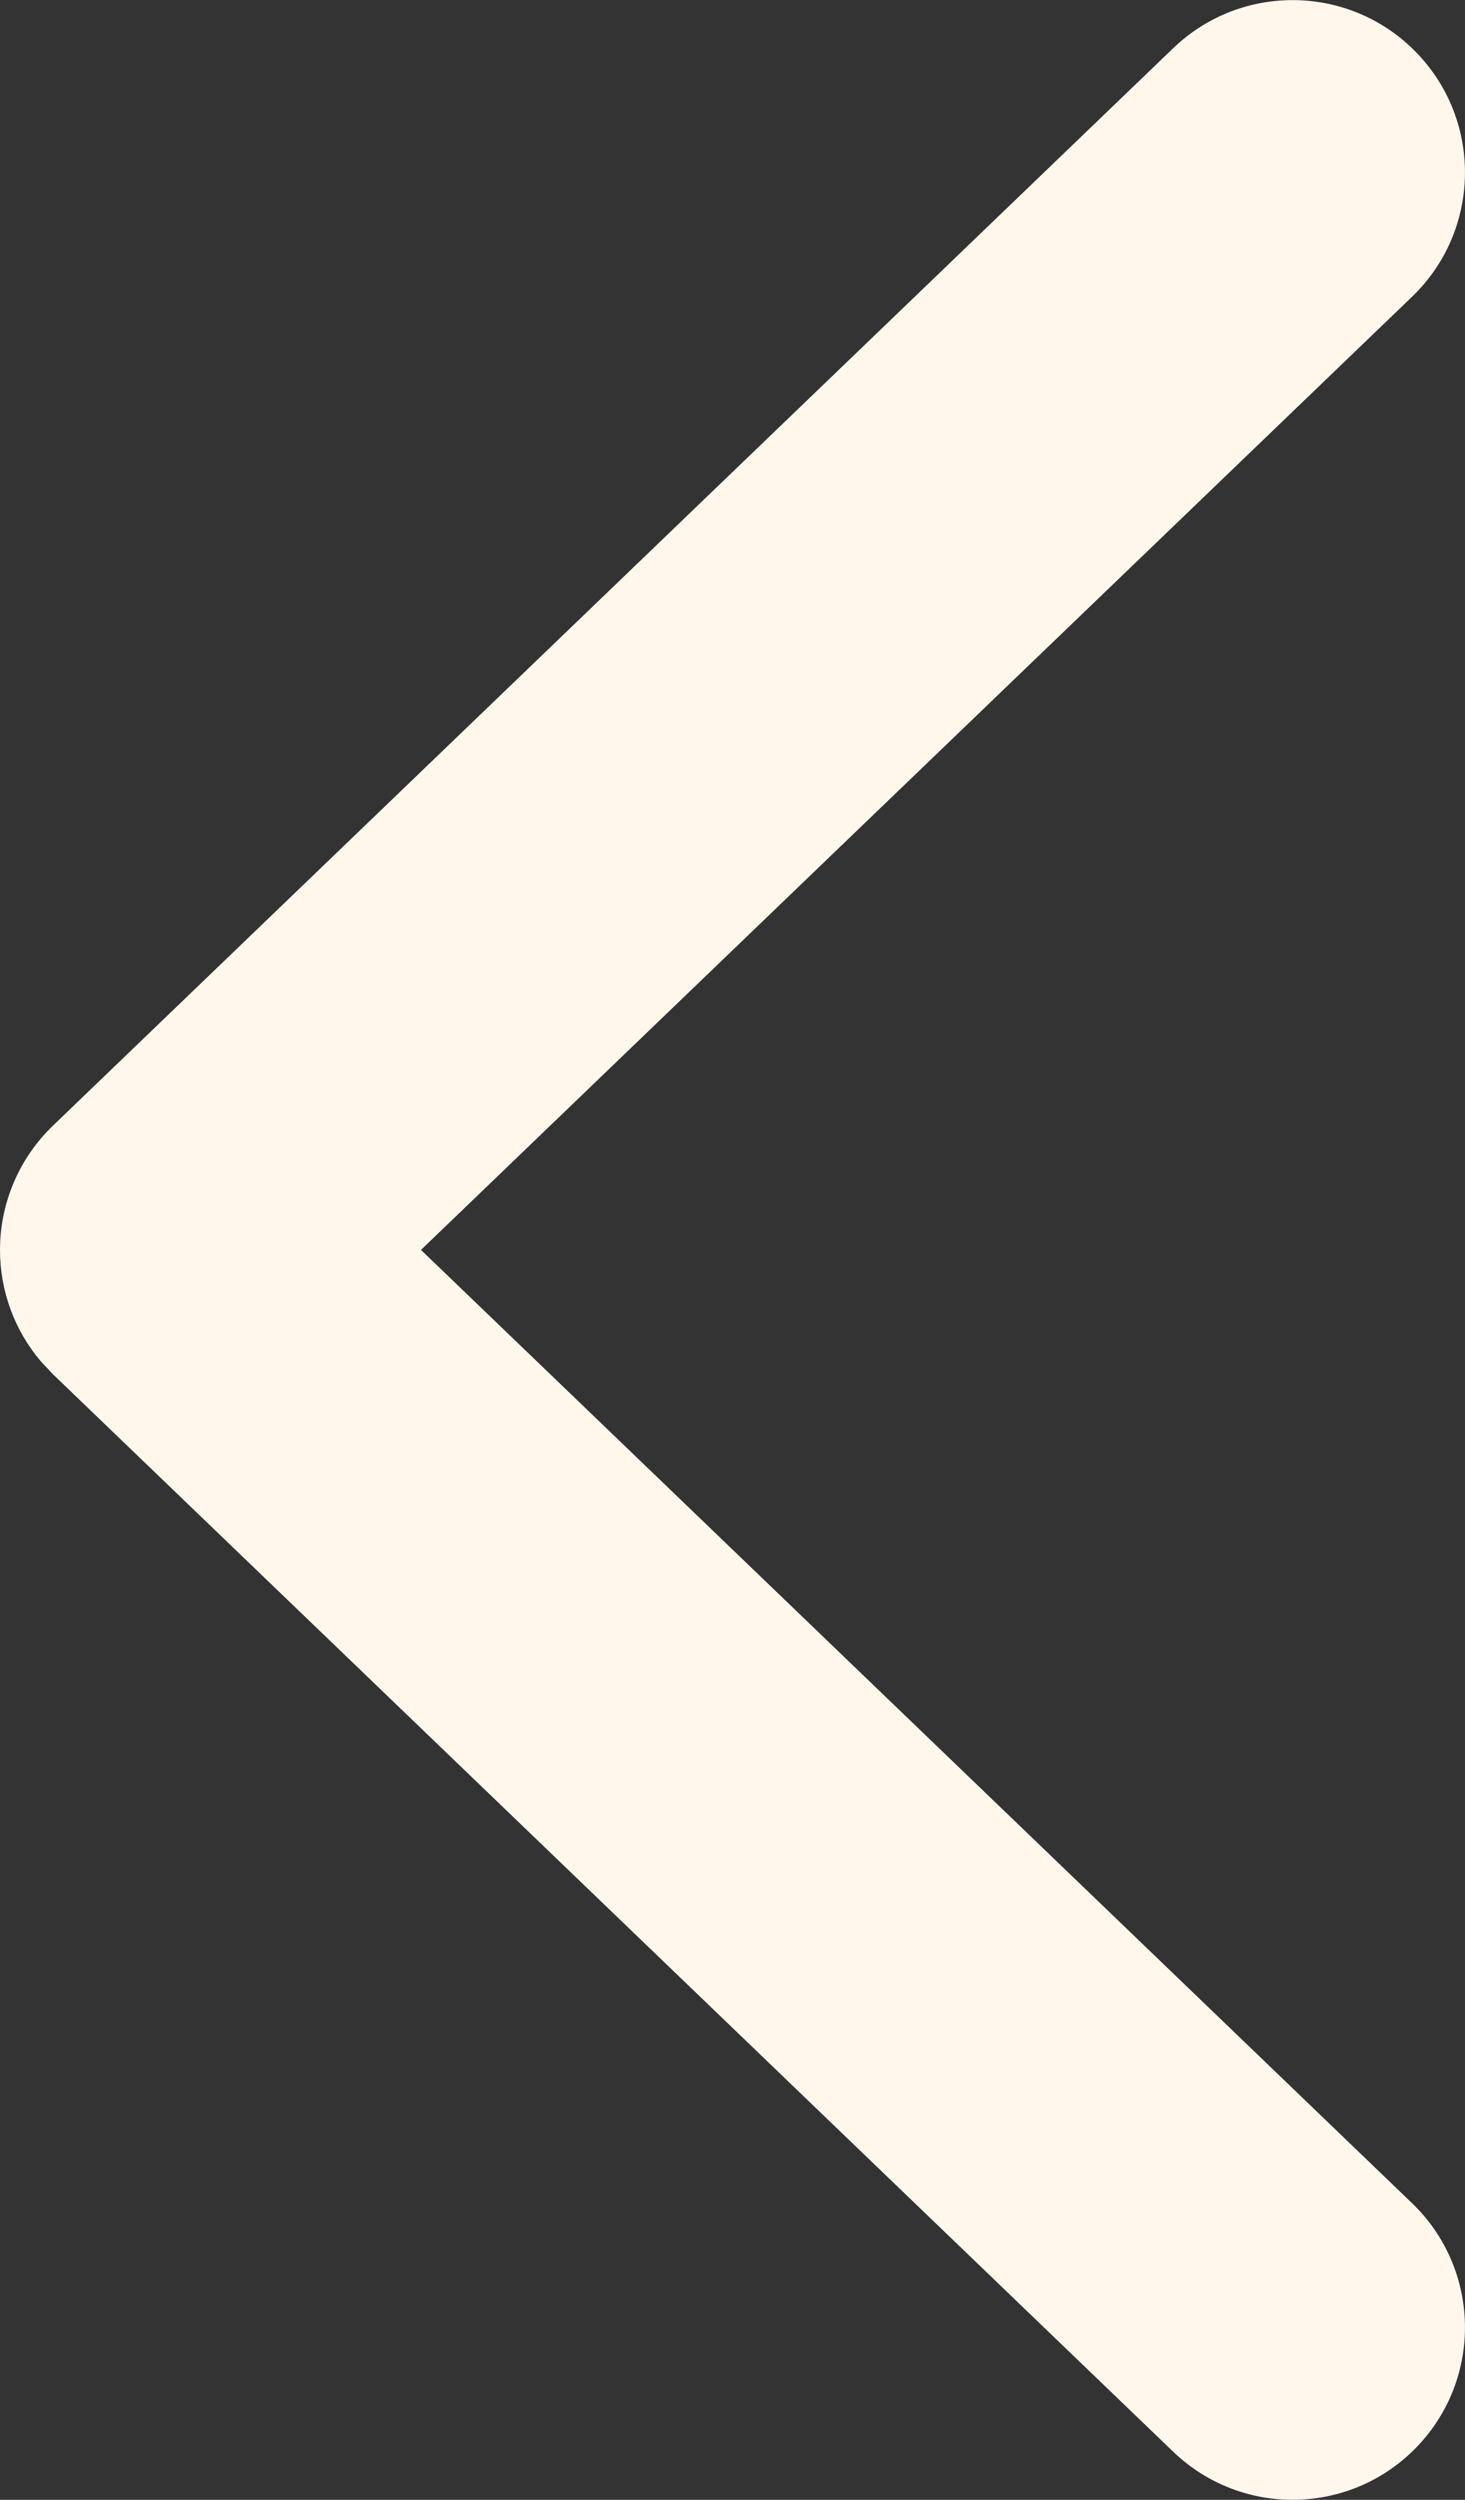 <svg width="17" height="29" viewBox="0 0 17 29" fill="none" xmlns="http://www.w3.org/2000/svg">
<rect x="0" y="0" width="17" height="29" fill="#333333" stroke="none"/>
<path d="M0 14.5C0 13.956 0.222 13.436 0.614 13.059L13.614 0.559C14.411 -0.206 15.676 -0.181 16.441 0.615C17.207 1.411 17.182 2.676 16.386 3.442L4.885 14.5L16.386 25.559C17.182 26.325 17.207 27.59 16.441 28.386C15.676 29.182 14.411 29.207 13.614 28.442L0.614 15.942L0.475 15.794C0.169 15.435 0 14.976 0 14.5Z" fill="#FFF6EC"/>
</svg>
